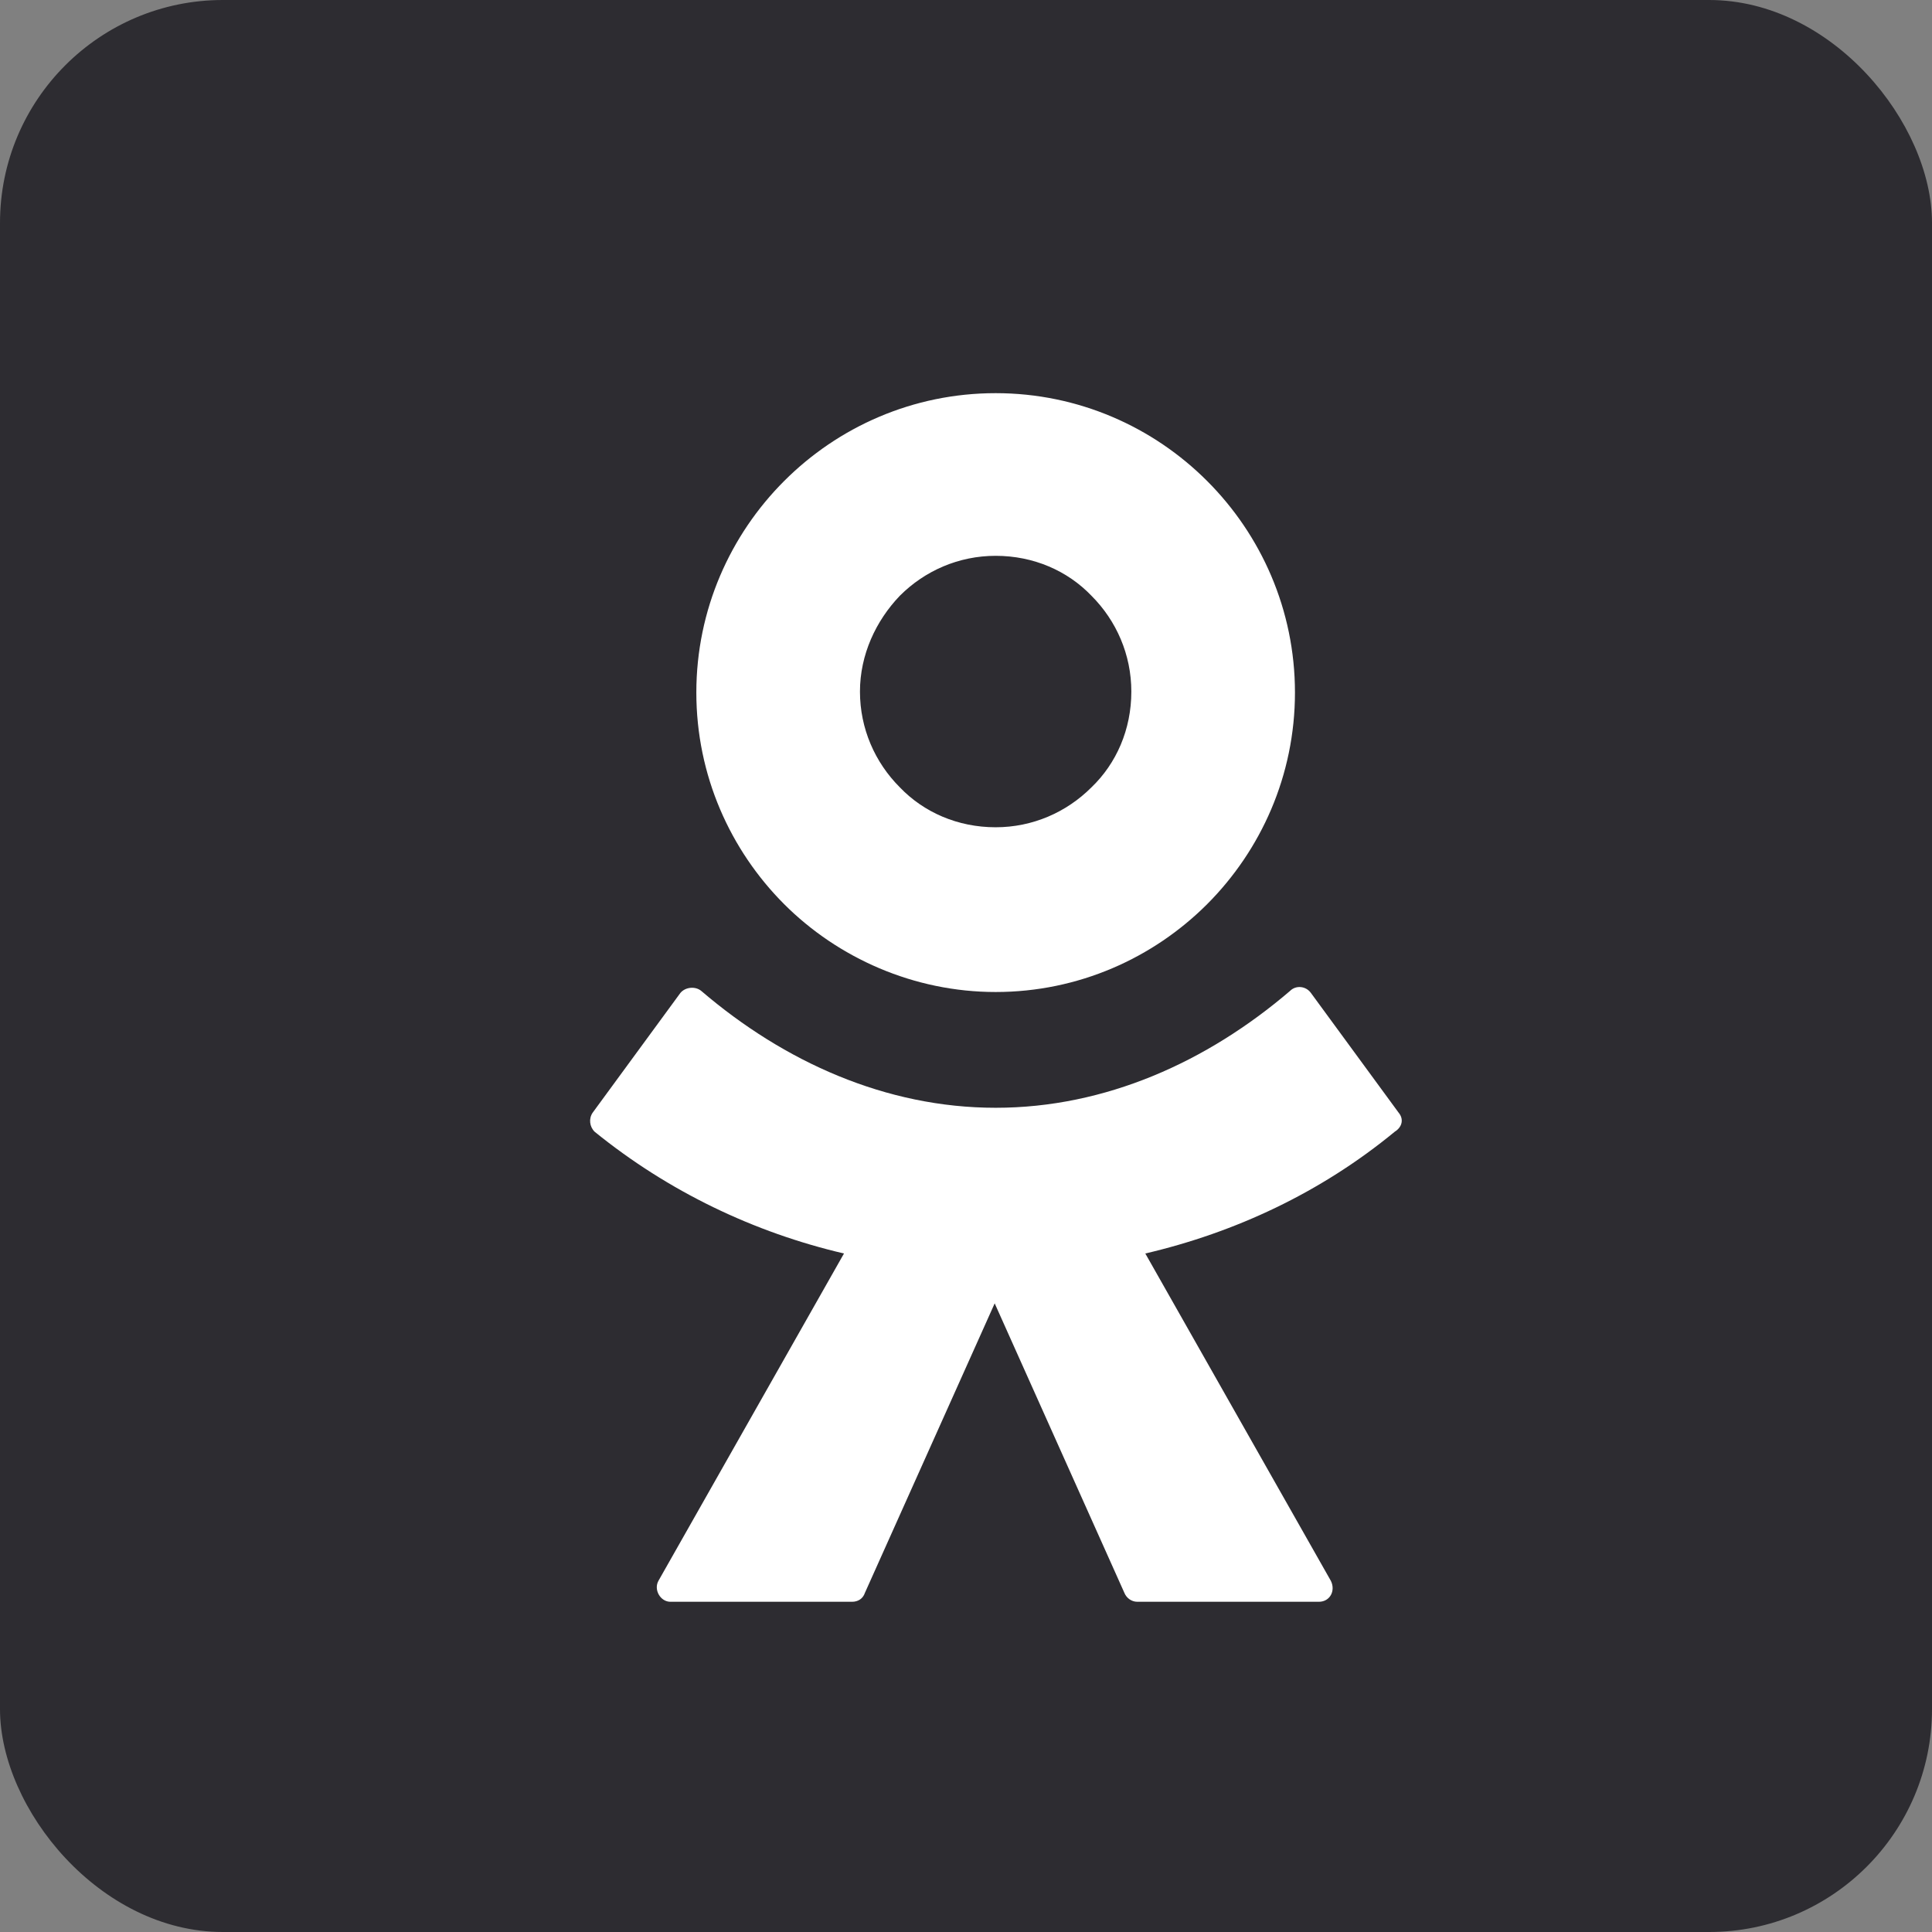 <svg width="26" height="26" viewBox="0 0 26 26" fill="none" xmlns="http://www.w3.org/2000/svg">
<rect x="0" y="0" width="26" height="26" fill="#808080" stroke="none"/>
<g clip-path="url(#clip0_3536_5414)">
<rect width="26" height="26" rx="3" fill="#2D2C31"/>
<path d="M2 12.947C2 7.789 2 5.197 3.598 3.598C5.209 2 7.787 2 12.942 2H13.855C19.011 2 21.602 2 23.2 3.598C24.798 5.197 24.798 7.789 24.798 12.947V13.86C24.798 19.018 24.798 21.61 23.2 23.208C21.602 24.807 19.011 24.807 13.855 24.807H12.942C7.787 24.807 5.195 24.807 3.598 23.208C2 21.61 2 19.031 2 13.86V12.947Z" fill="#2D2C31"/>
<path d="M13.399 13.35C14.513 13.35 15.52 12.893 16.245 12.168C16.97 11.442 17.427 10.435 17.427 9.32C17.427 8.205 16.97 7.198 16.245 6.473C15.52 5.747 14.513 5.291 13.399 5.291C12.284 5.291 11.278 5.747 10.553 6.473C9.828 7.198 9.371 8.205 9.371 9.32C9.371 10.435 9.828 11.442 10.553 12.168C11.278 12.893 12.298 13.35 13.399 13.35ZM12.11 8.017C12.446 7.681 12.902 7.48 13.399 7.48C13.909 7.48 14.366 7.681 14.688 8.017C15.024 8.353 15.225 8.81 15.225 9.307C15.225 9.817 15.024 10.274 14.688 10.596C14.352 10.932 13.896 11.133 13.399 11.133C12.889 11.133 12.432 10.932 12.11 10.596C11.774 10.26 11.573 9.804 11.573 9.307C11.573 8.81 11.788 8.353 12.11 8.017Z" fill="white"/>
<path d="M18.823 14.975L17.642 13.363C17.575 13.269 17.44 13.255 17.36 13.336C16.245 14.29 14.876 14.908 13.399 14.908C11.922 14.908 10.553 14.29 9.438 13.336C9.358 13.269 9.223 13.282 9.156 13.363L7.975 14.975C7.921 15.055 7.934 15.163 8.002 15.23C8.995 16.036 10.15 16.587 11.358 16.869L8.861 21.274C8.794 21.395 8.888 21.556 9.022 21.556H11.466C11.546 21.556 11.613 21.516 11.64 21.435L13.386 17.54L15.131 21.435C15.158 21.503 15.225 21.556 15.306 21.556H17.749C17.897 21.556 17.977 21.409 17.91 21.274L15.413 16.869C16.621 16.587 17.776 16.049 18.77 15.23C18.877 15.163 18.89 15.055 18.823 14.975Z" fill="white"/>
</g>
<defs>
<clipPath id="clip0_3536_5414">
<rect width="26" height="26" fill="white"/>
</clipPath>
</defs>
</svg>
